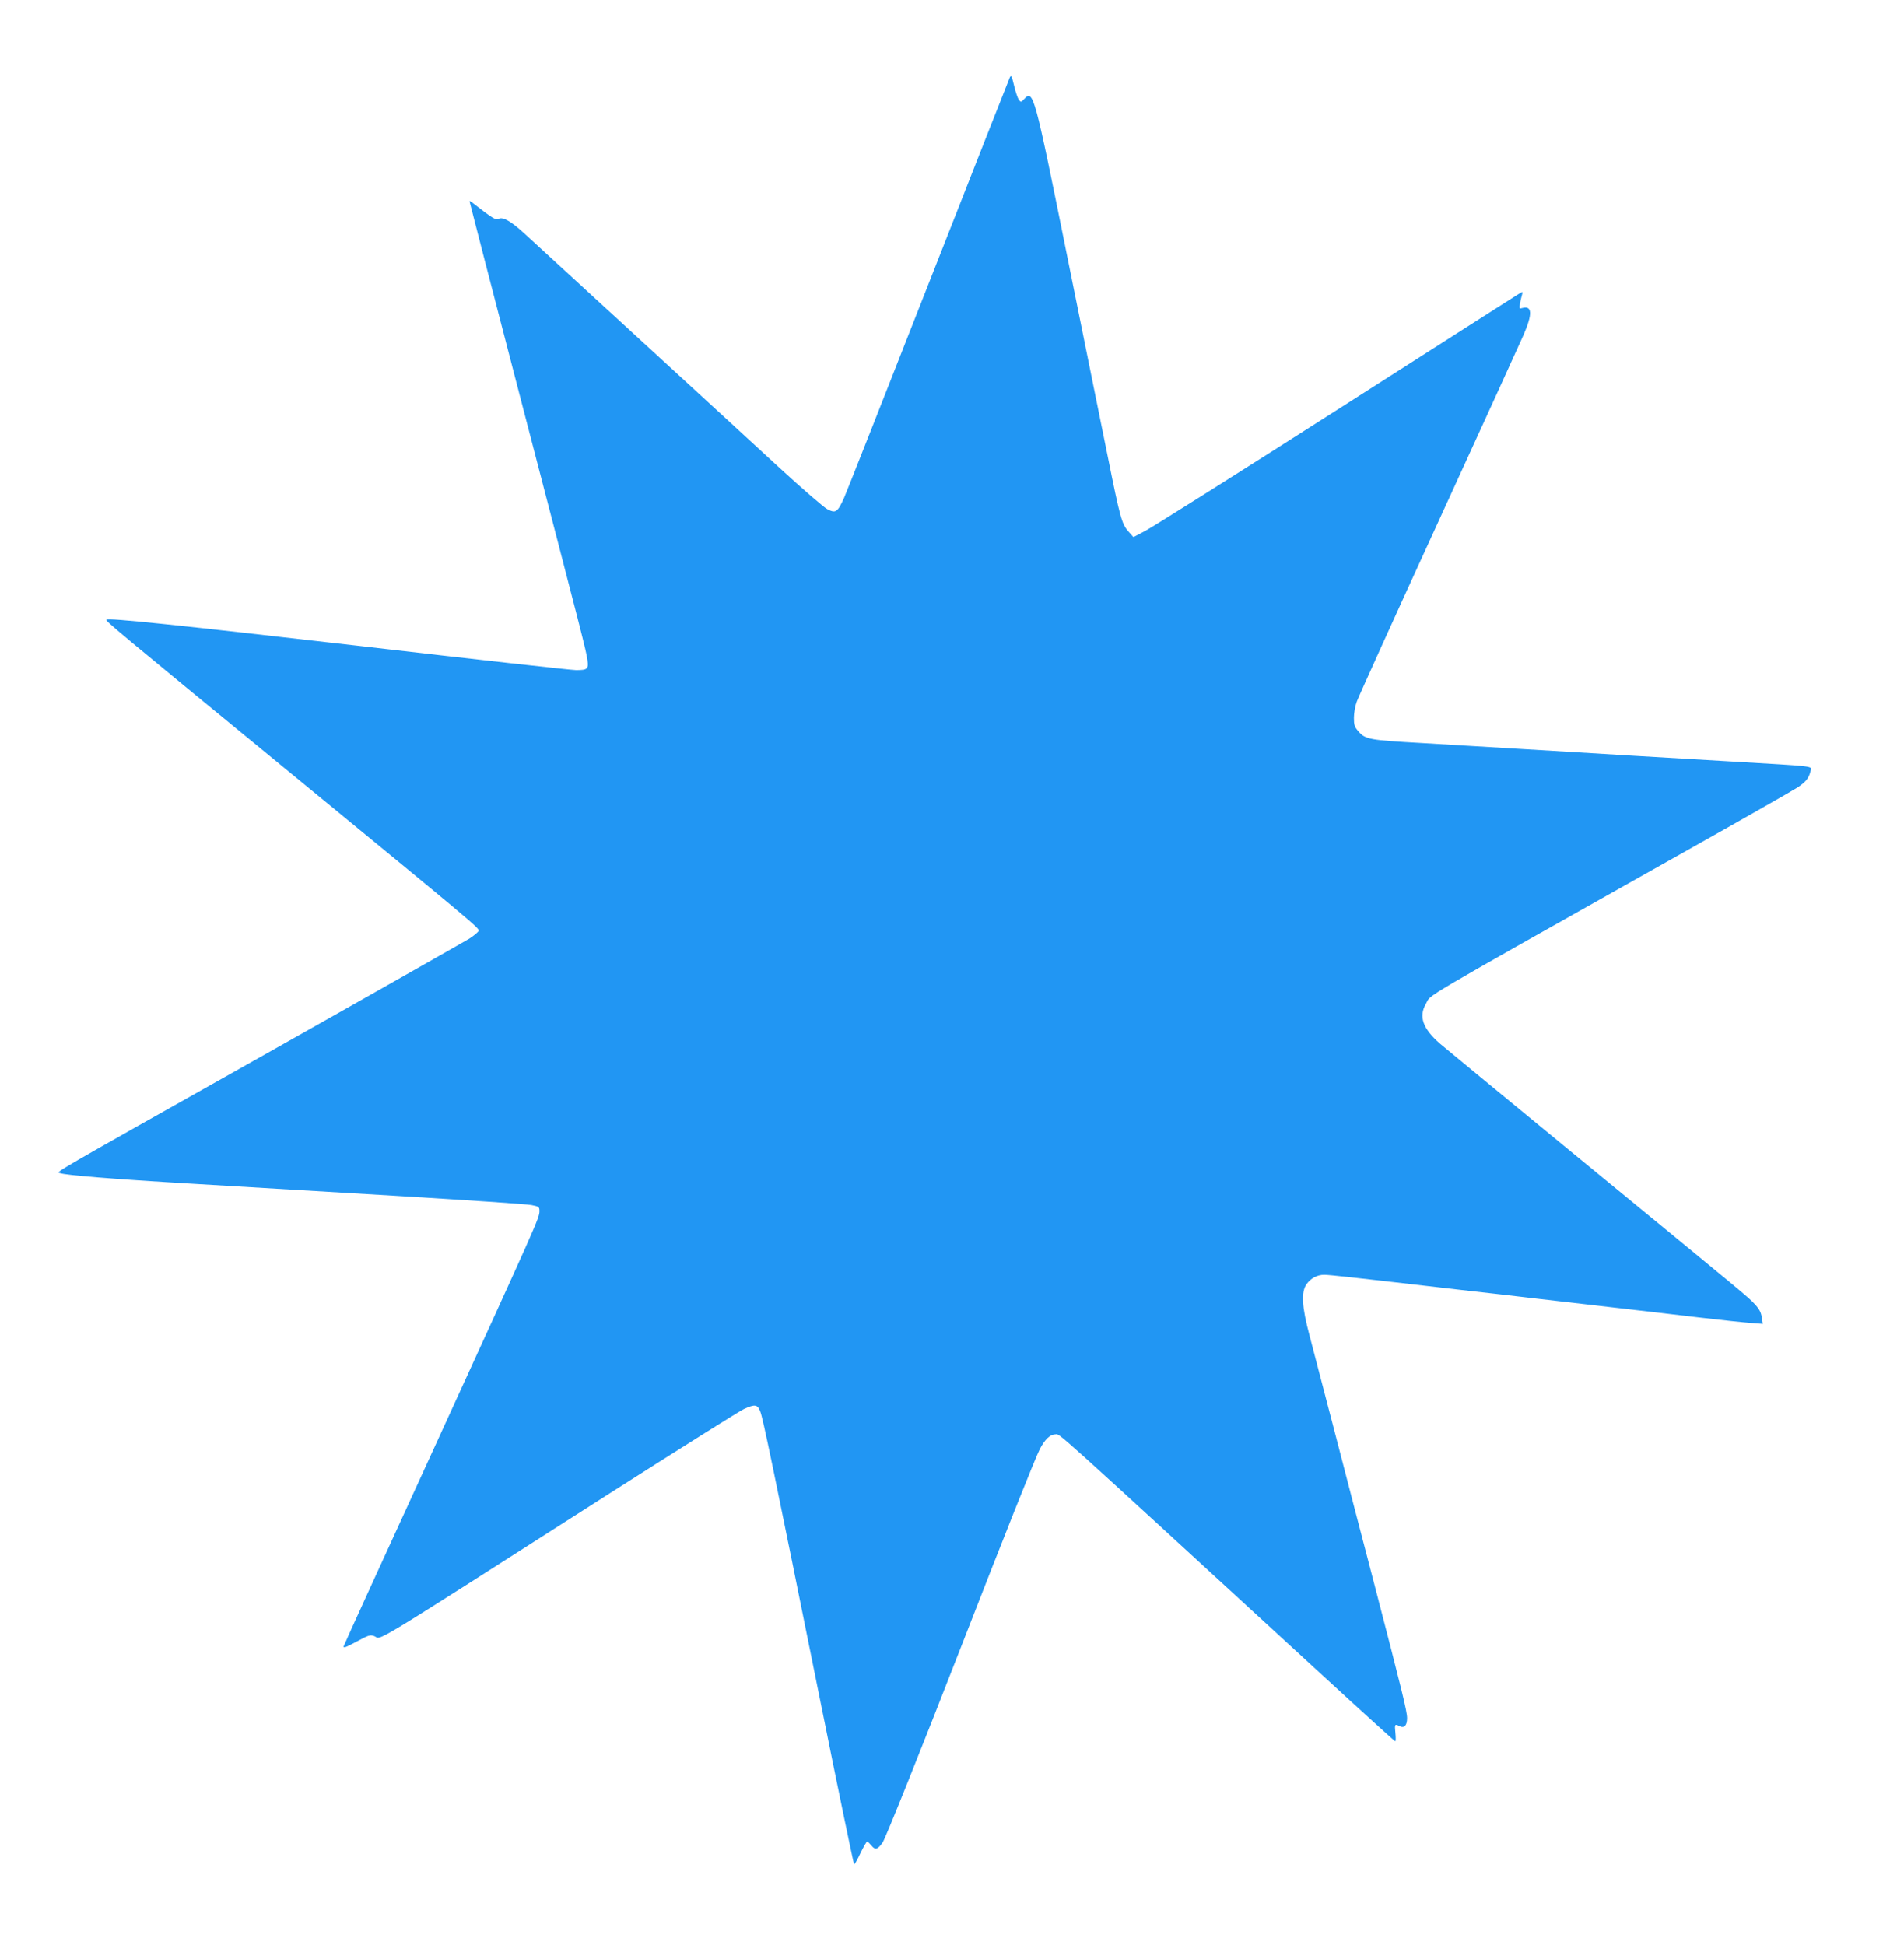 <?xml version="1.0" standalone="no"?>
<!DOCTYPE svg PUBLIC "-//W3C//DTD SVG 20010904//EN"
 "http://www.w3.org/TR/2001/REC-SVG-20010904/DTD/svg10.dtd">
<svg version="1.0" xmlns="http://www.w3.org/2000/svg"
 width="1253pt" height="1280pt" viewBox="0 0 1253 1280"
 preserveAspectRatio="xMidYMid meet">
<g transform="translate(0,1280) scale(0.1,-0.1)"
fill="#2196f3" stroke="none">
<path d="M6646 12292 c-3 -5 -243 -616 -535 -1359 -291 -742 -542 -1378 -558
-1414 -42 -91 -54 -99 -109 -70 -24 13 -164 134 -311 269 -147 136 -572 526
-943 867 -372 341 -707 649 -745 684 -85 77 -137 106 -164 91 -19 -10 -42 5
-168 103 -12 10 -23 16 -23 12 0 -3 159 -619 354 -1368 397 -1526 412 -1583
422 -1651 8 -59 0 -66 -75 -66 -30 0 -660 70 -1400 156 -1232 142 -1678 189
-1691 176 -8 -7 44 -51 1215 -1012 1209 -993 1235 -1015 1235 -1035 0 -7 -28
-31 -62 -53 -35 -21 -632 -360 -1328 -752 -1476 -831 -1390 -781 -1364 -791
34 -13 347 -39 859 -69 275 -16 880 -52 1345 -80 465 -28 869 -55 898 -61 49
-10 52 -12 52 -40 0 -44 -14 -75 -675 -1519 -334 -729 -610 -1333 -613 -1344
-4 -15 12 -9 83 29 81 44 91 47 118 37 54 -20 -91 -109 1551 941 456 291 852
540 880 553 73 34 91 32 109 -15 18 -44 79 -340 394 -1899 120 -595 221 -1082
224 -1082 4 0 23 34 42 75 20 41 39 75 44 75 4 0 16 -12 28 -26 24 -31 42 -26
74 21 19 28 255 616 521 1300 267 687 487 1240 513 1288 33 64 68 97 101 97
36 0 -82 106 1755 -1582 262 -241 479 -438 483 -438 4 0 4 25 1 55 -6 58 -4
61 28 44 30 -15 49 5 49 53 0 45 -33 179 -216 883 -69 264 -184 705 -255 980
-72 275 -149 570 -171 655 -51 191 -56 286 -20 338 29 40 70 62 117 62 33 0
197 -18 903 -100 144 -16 379 -43 522 -60 143 -17 377 -44 520 -60 143 -16
378 -44 523 -61 144 -17 297 -33 340 -36 l78 -6 -7 44 c-5 33 -17 55 -48 88
-44 47 -41 44 -1216 1009 -437 359 -821 676 -854 704 -113 99 -141 178 -92
262 39 67 -104 -17 1686 991 388 218 728 412 757 431 55 36 77 62 87 106 9 39
62 32 -544 68 -497 29 -873 51 -1010 60 -85 5 -236 14 -335 20 -99 6 -250 15
-335 20 -85 5 -236 14 -335 20 -341 19 -369 24 -414 75 -27 31 -31 43 -31 91
0 30 8 78 19 107 10 28 251 561 536 1182 285 622 537 1175 561 1230 60 138 58
195 -7 178 -20 -6 -22 -4 -16 28 3 19 9 45 13 58 6 19 4 22 -7 16 -8 -5 -549
-350 -1204 -769 -654 -418 -1225 -778 -1268 -800 l-78 -41 -33 37 c-44 50 -55
92 -135 489 -39 189 -158 781 -266 1314 -219 1086 -225 1107 -285 1043 -20
-22 -22 -22 -35 -5 -7 10 -21 50 -30 88 -17 70 -20 75 -29 61z"/>
</g>
</svg>
